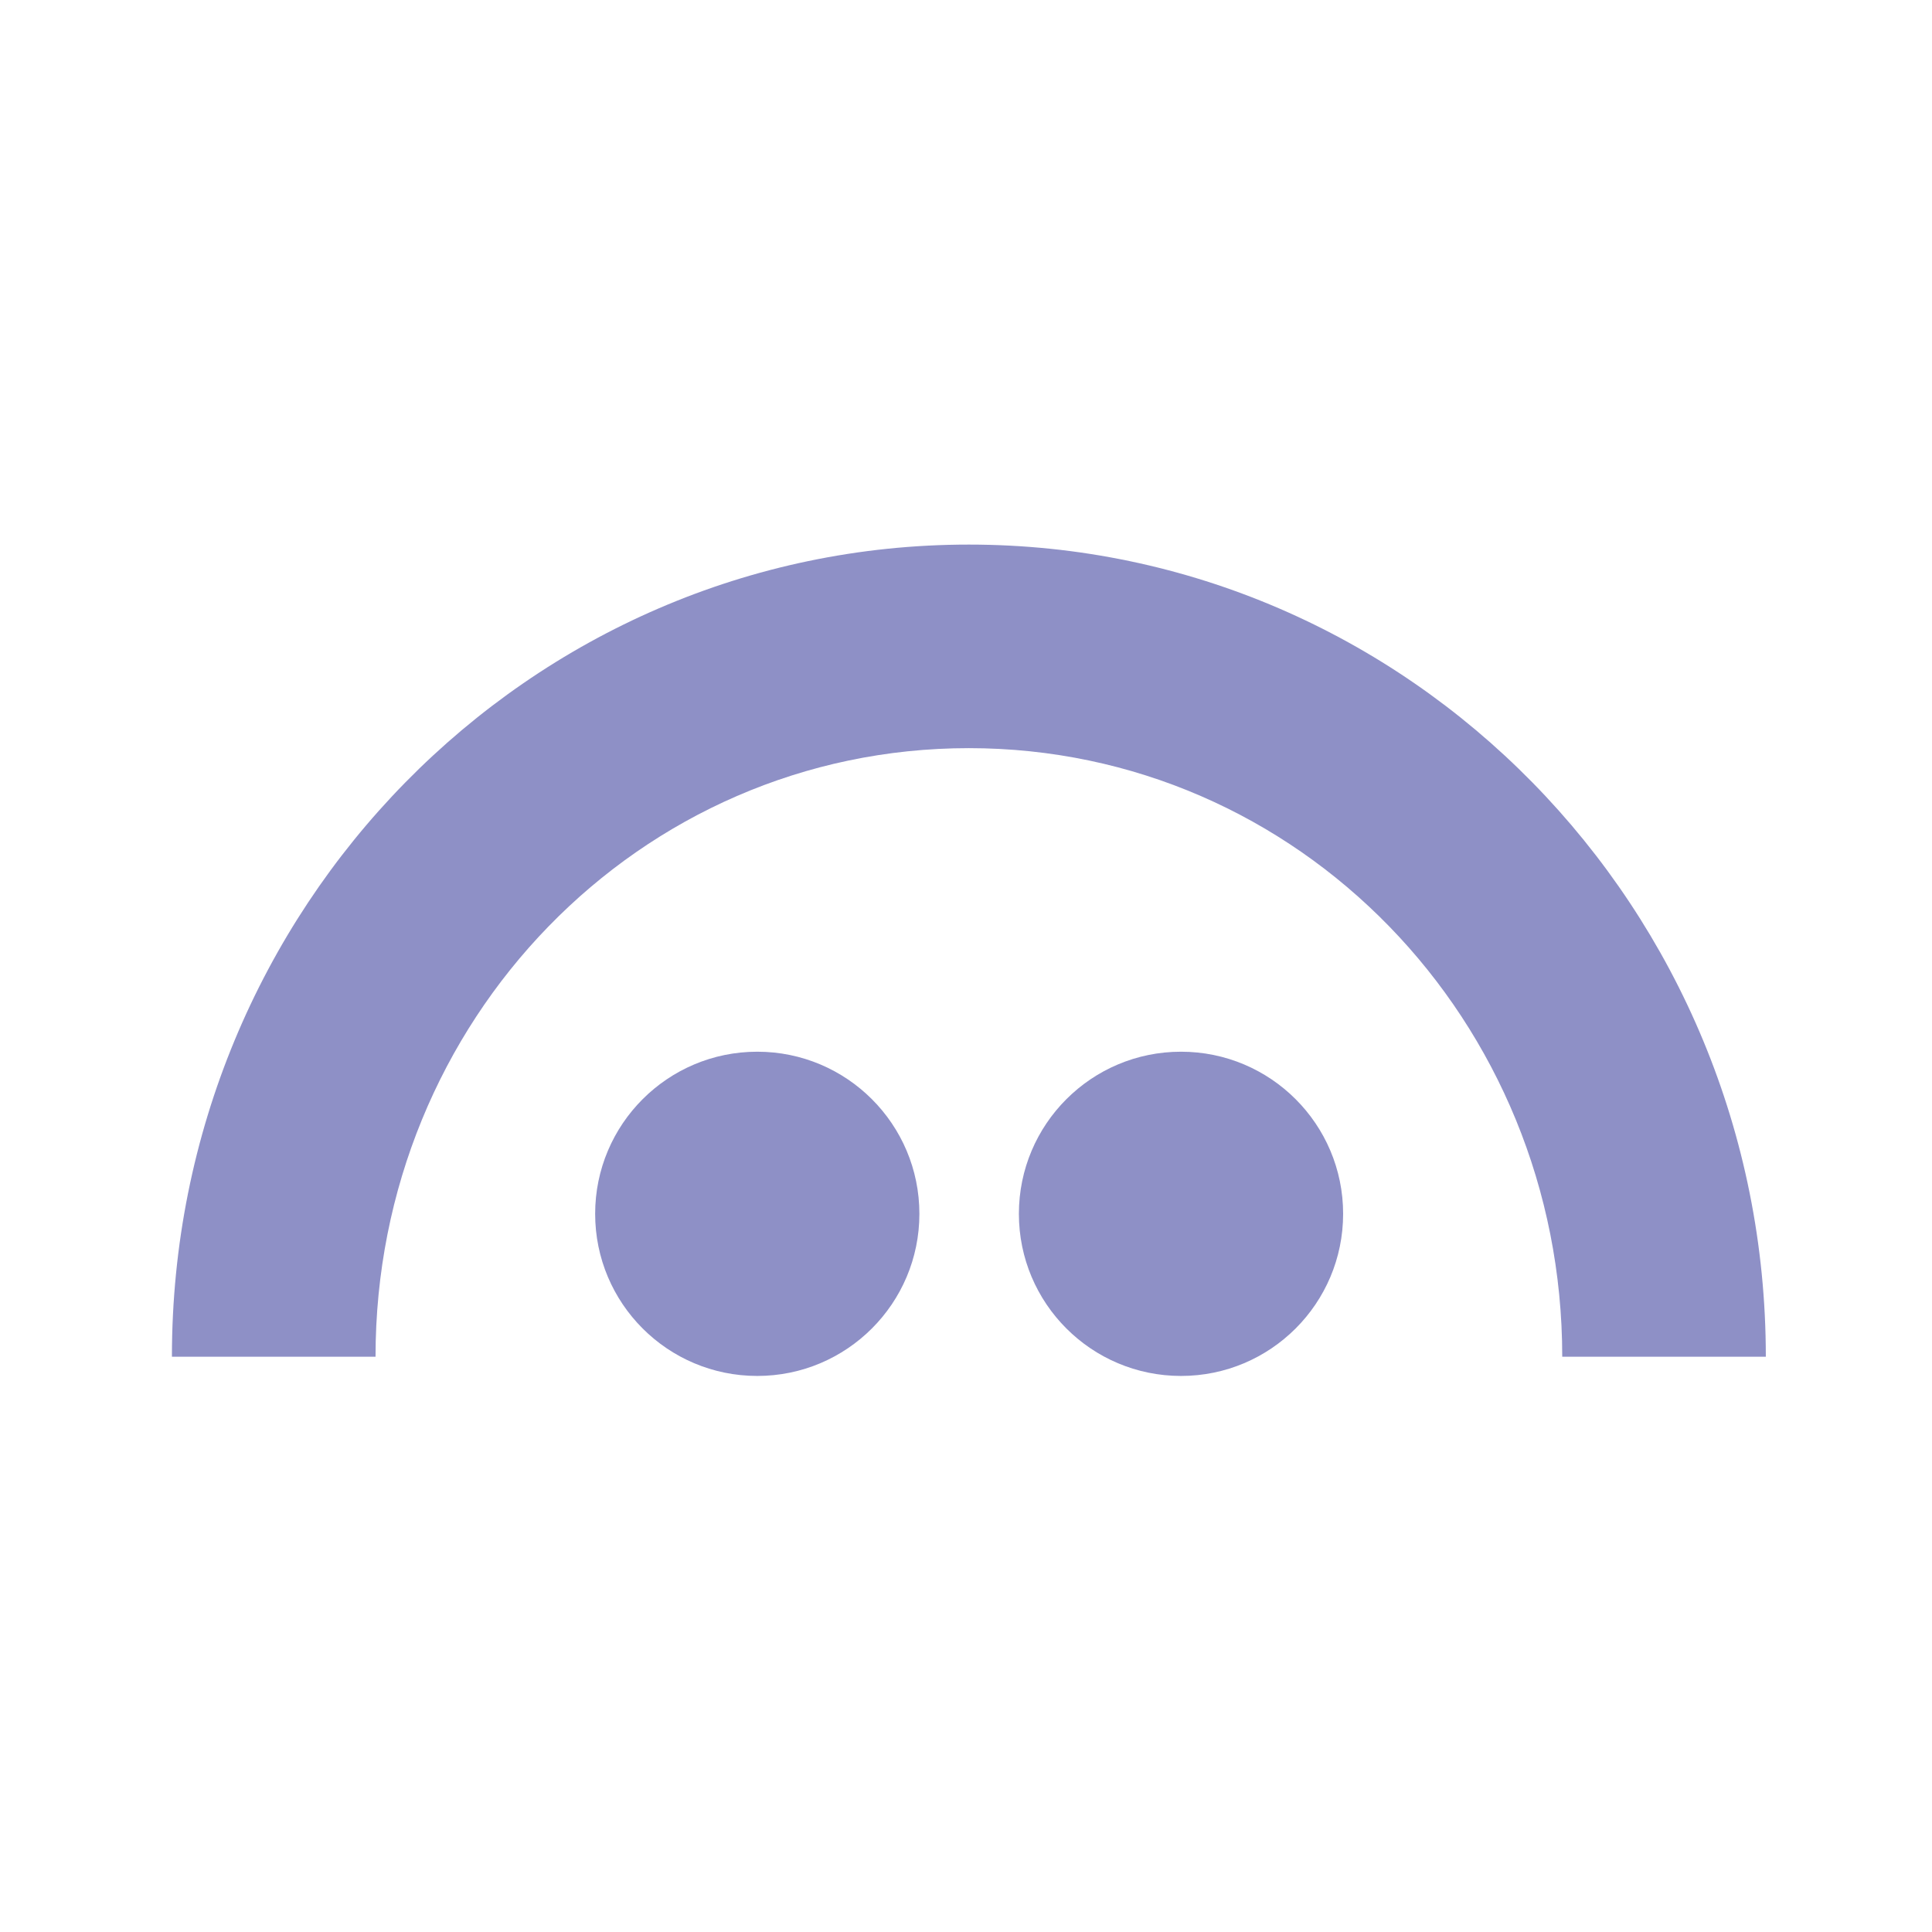 <?xml version="1.0" encoding="UTF-8"?>
<svg id="uuid-4b5d3900-569f-422c-ac0b-216fd843abe3" data-name="AAVE" xmlns="http://www.w3.org/2000/svg" viewBox="0 0 800 800">
  <defs>
    <style>
      .uuid-4ffa46cf-4151-4c72-a476-87cbe3e214ad {
        fill: #8e90c6;
      }
    </style>
  </defs>
  <path class="uuid-4ffa46cf-4151-4c72-a476-87cbe3e214ad" d="M313.57,569.75c37.07,0,67.13-30.06,67.13-67.13s-30.06-67.13-67.13-67.13-67.13,30.05-67.13,67.13,30.05,67.13,67.13,67.13Z"/>
  <path class="uuid-4ffa46cf-4151-4c72-a476-87cbe3e214ad" d="M489.03,569.75c37.08,0,67.13-30.06,67.13-67.13s-30.06-67.13-67.13-67.13-67.13,30.05-67.13,67.13,30.06,67.13,67.13,67.13Z"/>
  <path class="uuid-4ffa46cf-4151-4c72-a476-87cbe3e214ad" d="M401.19,225.5c-182.27,0-330.05,150.59-330,336.3h84.31c0-139.17,109.13-252.01,245.69-252.01s245.7,112.84,245.7,252.01h84.3c.03-185.71-147.74-336.3-330-336.3Z"/>
</svg>